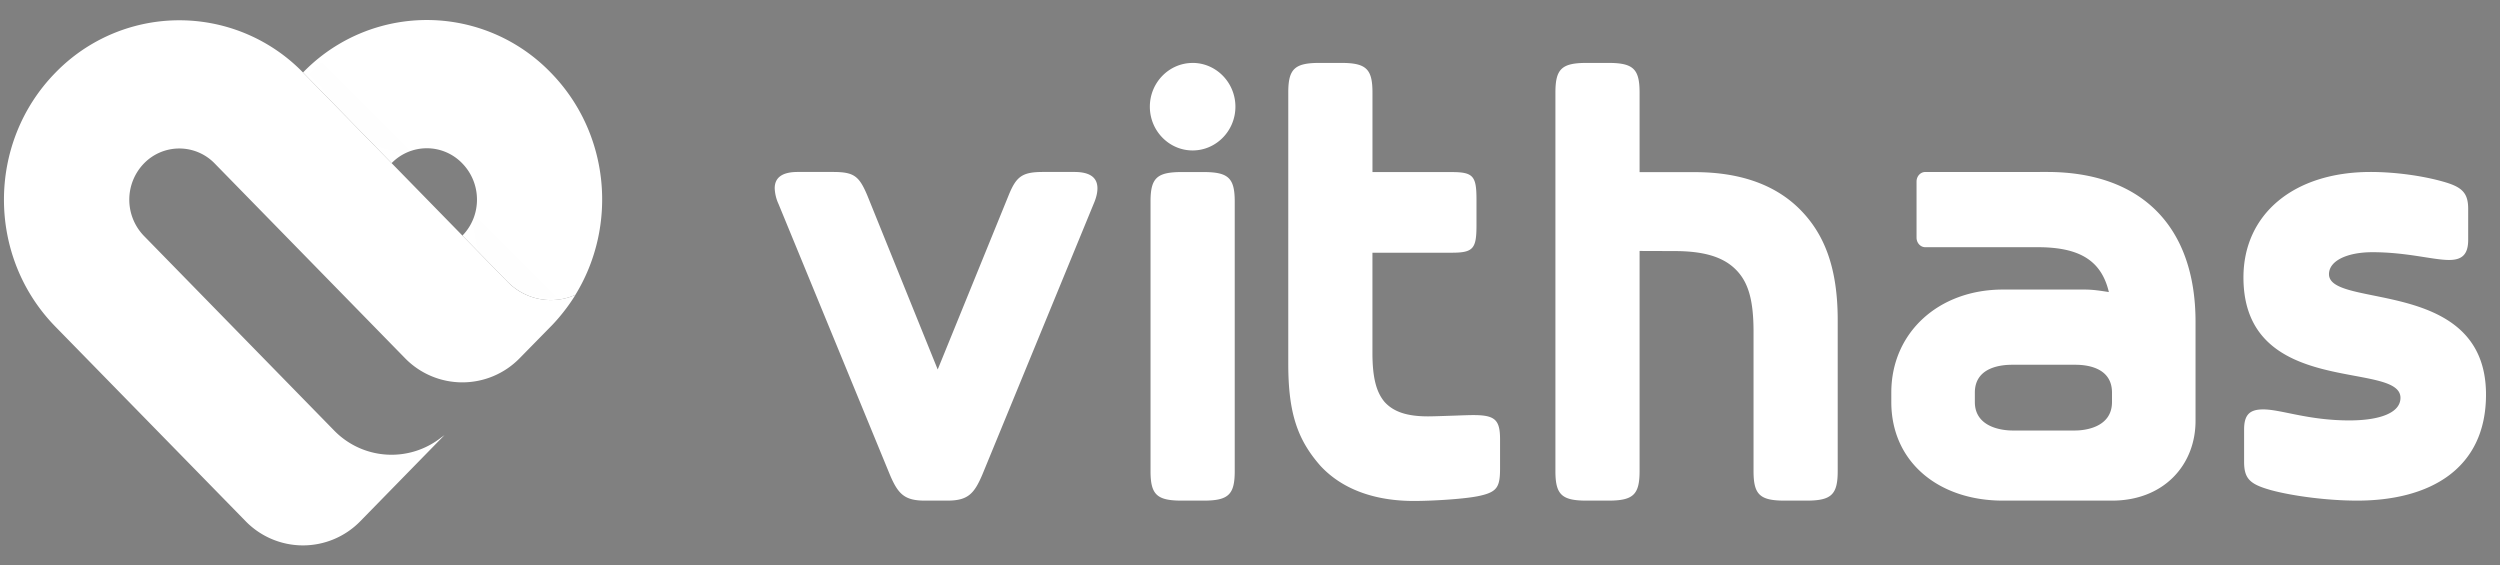 <svg xmlns="http://www.w3.org/2000/svg" width="84" height="19" fill="none"><rect width="100%" height="100%" fill="#808080" stroke="none"/><path fill="#fff" fill-rule="evenodd" d="M45.065 2.114c.836 0 1.05.2 1.05.993v2.675h2.66c.727 0 .835.132.835.925v.86c0 .793-.108.924-.836.924h-2.66v3.362c0 .838.13 1.322.408 1.653.3.33.75.484 1.458.484.125 0 .361-.007.615-.016l.307-.01c.252-.01.483-.017.6-.017.728 0 .9.154.9.815v.968c0 .618-.087.793-.665.925-.471.111-1.608.177-2.229.177-1.329 0-2.422-.397-3.15-1.19-.75-.859-1.072-1.74-1.072-3.413V3.107c0-.793.215-.993 1.05-.993zM27.983 5.778c.709 0 .881.131 1.16.792l2.364 5.845 2.38-5.845c.259-.638.452-.792 1.16-.792H36.1c.538 0 .774.198.774.55q0 .231-.13.528l-3.735 9.085c-.279.66-.495.88-1.182.88h-.75c-.687 0-.903-.22-1.181-.88l-3.737-9.085a1.4 1.4 0 0 1-.129-.529c0-.35.236-.549.774-.549zm51.665 0c.837 0 1.759.13 2.446.326.622.175.837.37.837.913V8.06c0 .5-.215.675-.644.675-.537 0-1.416-.261-2.575-.261-.835 0-1.458.282-1.458.739 0 1.174 5.276.086 5.276 4.044 0 2.5-1.887 3.564-4.332 3.564-.986 0-2.145-.152-2.874-.347-.708-.197-.922-.37-.922-.957V14.43c0-.5.192-.674.643-.674.6 0 1.502.37 2.895.37.988 0 1.716-.24 1.716-.76 0-1.262-5.276.02-5.276-4.044 0-2.13 1.694-3.544 4.269-3.544M54.04 2.114c.836 0 1.05.2 1.05.994v2.676h1.855c1.48 0 2.658.398 3.495 1.214.857.84 1.307 1.99 1.307 3.756v5.074c0 .794-.214.993-1.05.993h-.728c-.837 0-1.05-.199-1.05-.993v-4.677c0-1.125-.194-1.721-.644-2.14-.429-.398-1.072-.575-2.015-.575l-1.17-.004v7.396c0 .794-.214.993-1.05.993h-.728c-.836 0-1.05-.199-1.05-.993V3.108c0-.795.214-.994 1.05-.994zm14.743 3.664c3.165 0 4.987 1.827 4.987 5.033v3.33c0 1.486-1.07 2.68-2.807 2.68h-3.665c-2.158 0-3.75-1.296-3.75-3.312v-.319c0-2.017 1.592-3.461 3.75-3.461h2.742c.294 0 .545.042.818.084-.252-1.061-.985-1.507-2.39-1.507H64.69c-.168 0-.294-.15-.294-.32V6.099c0-.172.126-.32.294-.32zm-28.347.003c.836 0 1.051.198 1.051.99v9.06c0 .792-.215.99-1.05.99h-.728c-.836 0-1.051-.198-1.051-.99v-9.06c0-.792.214-.99 1.05-.99zm29.29 6.475h-2.114c-.293 0-1.257.043-1.257.934v.319c0 .87.964.956 1.257.956h2.114c.292 0 1.237-.086 1.237-.956v-.319c0-.891-.945-.934-1.237-.934M40.072 2.114c.791 0 1.438.66 1.438 1.471 0 .81-.646 1.47-1.438 1.47s-1.437-.66-1.437-1.47.646-1.47 1.437-1.47M17.042 9.455l-6.85-7.008a5.8 5.8 0 0 0-8.334 0c-2.3 2.354-2.3 6.171 0 8.525l6.39 6.535a2.69 2.69 0 0 0 3.864 0l.954-.976 1.87-1.913s-.047.037-.11.08a2.69 2.69 0 0 1-3.602-.236L4.836 7.926a1.75 1.75 0 0 1 0-2.433 1.655 1.655 0 0 1 2.378 0l6.388 6.535a2.69 2.69 0 0 0 3.866 0l1.04-1.06s.444-.434.828-1.062a2.03 2.03 0 0 1-2.294-.45" clip-rule="evenodd"/><path fill="#fff" d="M18.508 2.442a5.79 5.79 0 0 0-8.327-.006l2.977 3.046a1.65 1.65 0 0 1 2.373.006c.657.672.663 1.756.006 2.428l1.505 1.54c.622.636 1.53.79 2.291.451 1.43-2.328 1.156-5.438-.825-7.465"/><mask id="a" width="11" height="11" x="10" y="0" maskUnits="userSpaceOnUse" style="mask-type:luminance"><path fill="#fff" d="M18.508 2.442a5.79 5.79 0 0 0-8.327-.006l2.977 3.046a1.65 1.65 0 0 1 2.373.006c.657.672.663 1.756.006 2.428l1.505 1.54c.622.636 1.53.79 2.291.451 1.43-2.328 1.156-5.438-.825-7.465"/></mask><g mask="url(#a)"><path fill="url(#b)" fill-rule="evenodd" d="m11.734.726 8.45 8.644-1.626 1.663-8.45-8.645z" clip-rule="evenodd" style="mix-blend-mode:multiply"/></g><defs><linearGradient id="b" x1="440.042" x2="265.881" y1="429.034" y2="603.194" gradientUnits="userSpaceOnUse"><stop stop-opacity="0"/><stop offset="1" stop-opacity=".3"/></linearGradient></defs></svg>
